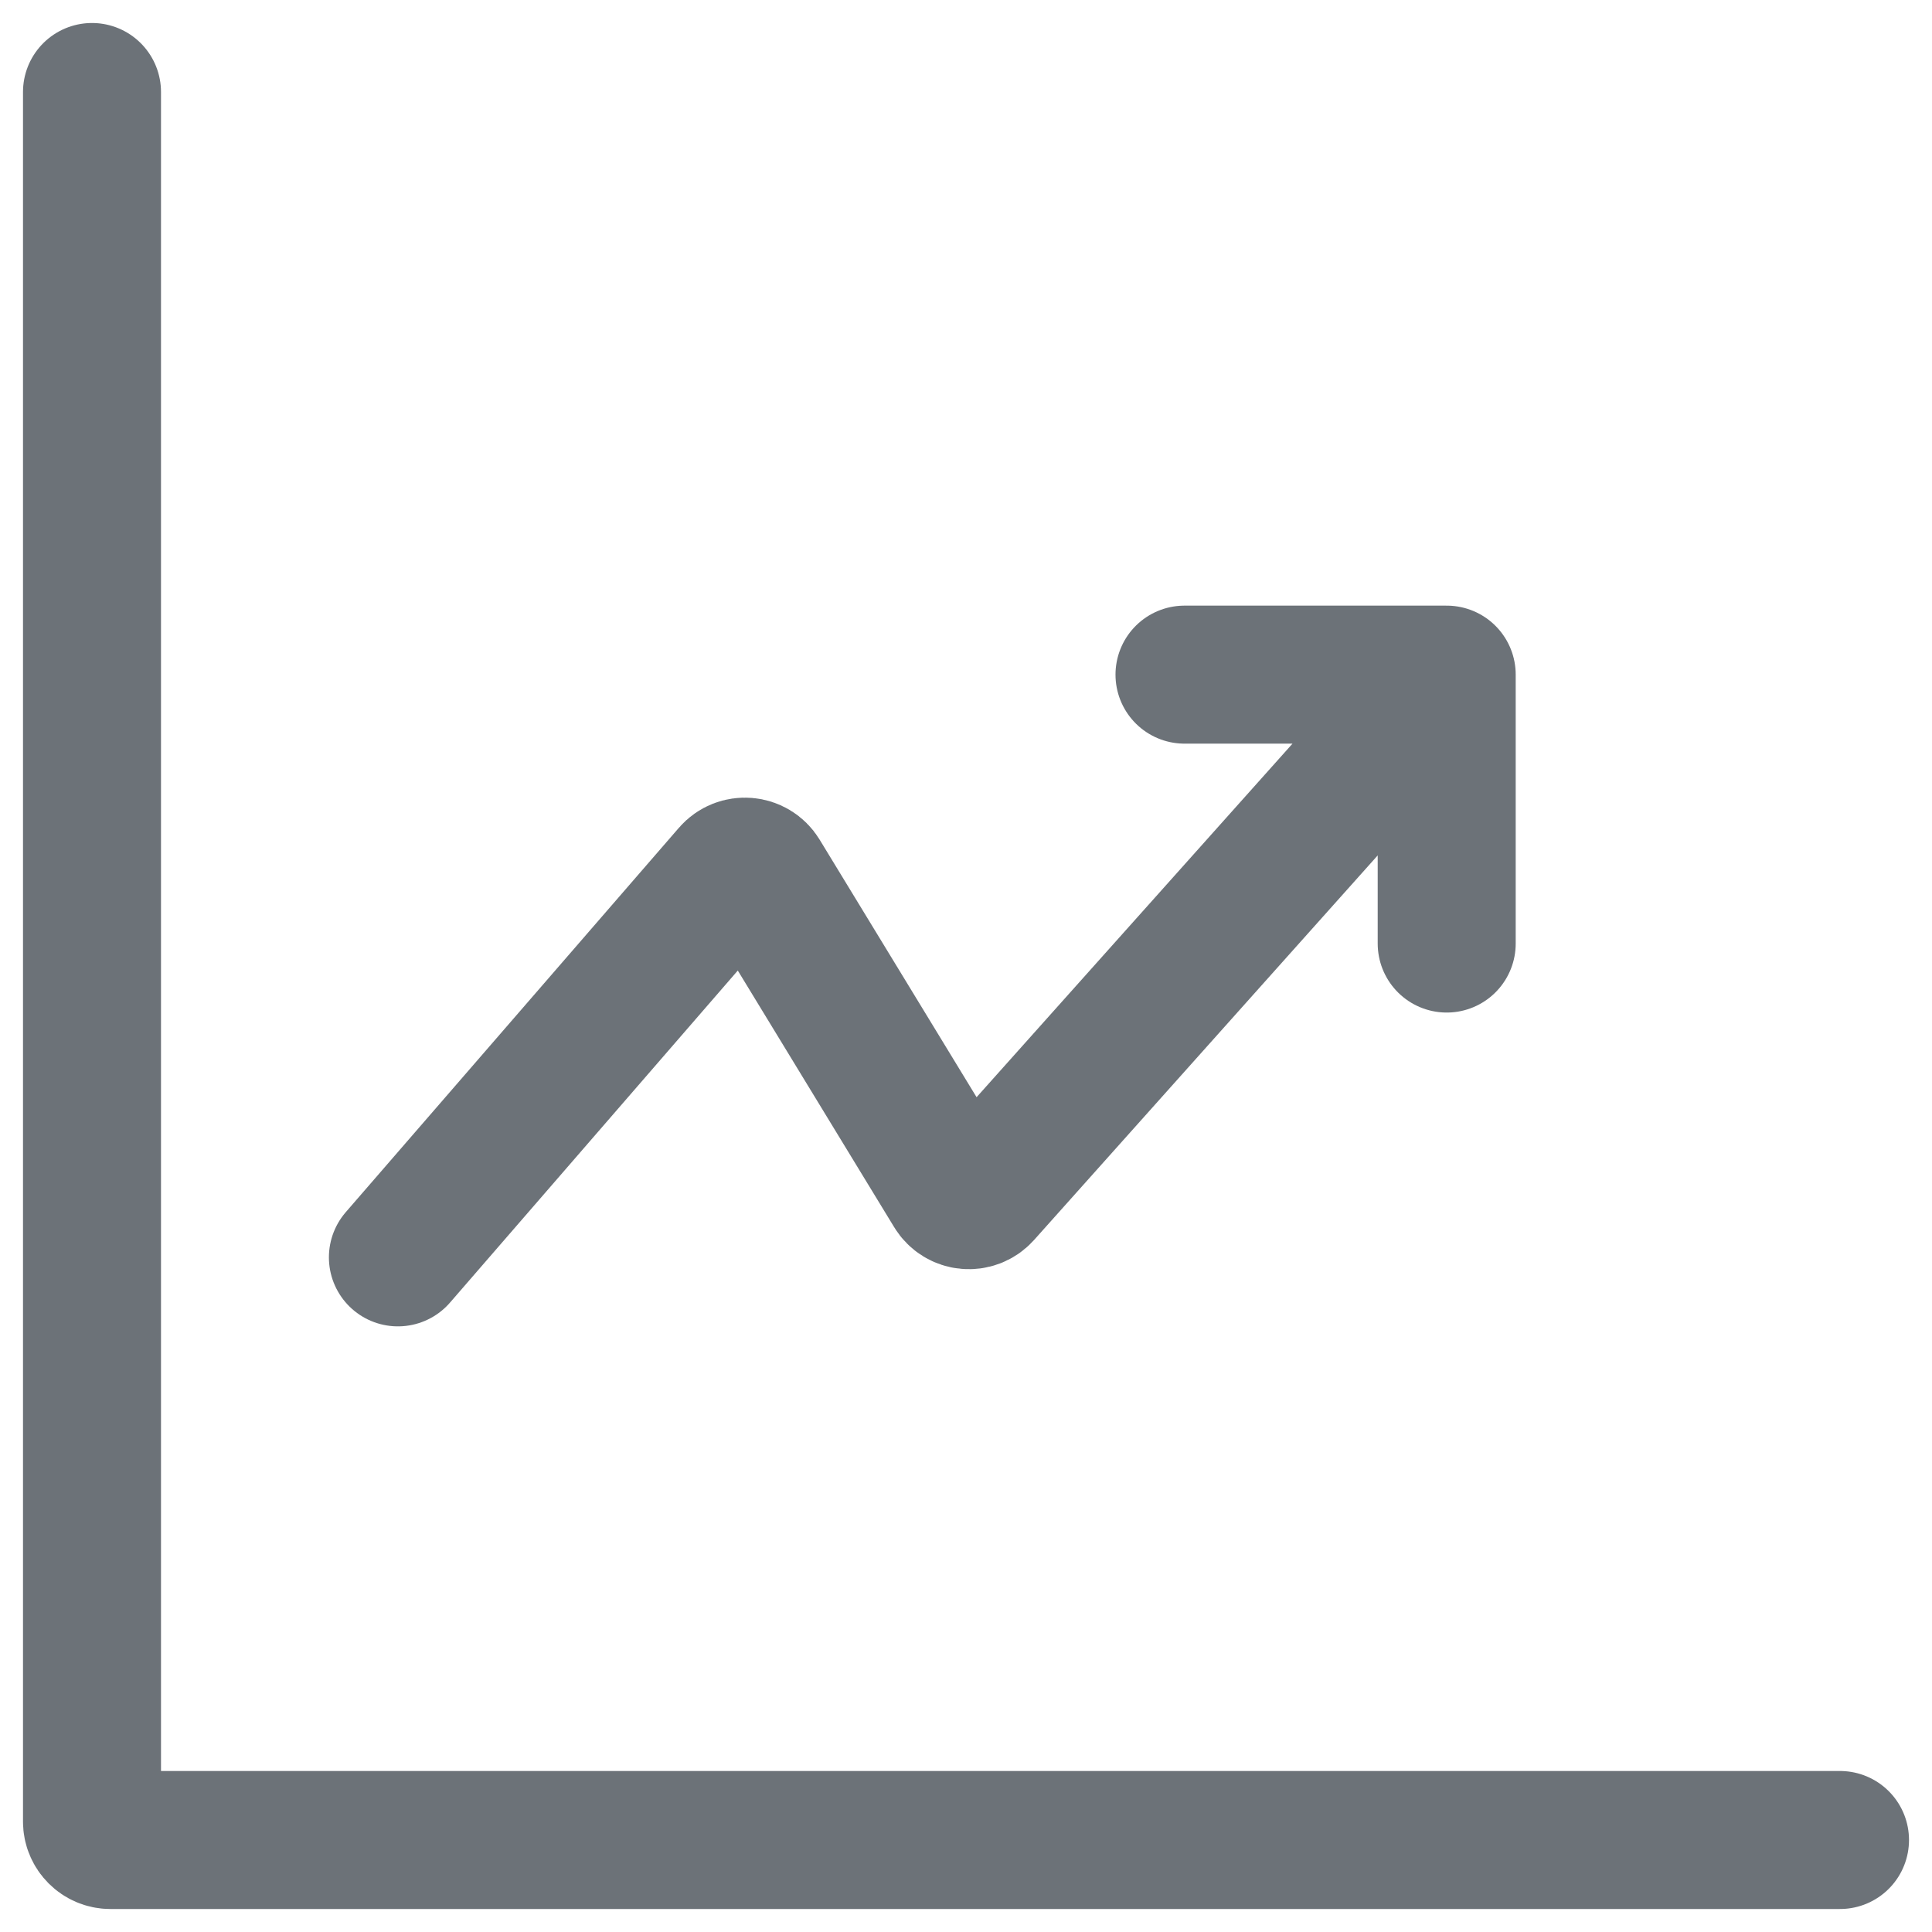 <svg width="21" height="21" viewBox="0 0 21 21" fill="none" xmlns="http://www.w3.org/2000/svg">
<path d="M1 1V19.8C1 19.91 1.09 20 1.2 20H20M4.325 13.667L7.946 9.489C8.034 9.387 8.197 9.4 8.268 9.516L10.36 12.949C10.43 13.064 10.59 13.079 10.68 12.979L15.725 7.333M15.725 7.333H12.875M15.725 7.333V10.256" stroke="#6C7278" stroke-width="1.5" stroke-linecap="round" stroke-linejoin="round"/>
</svg>
